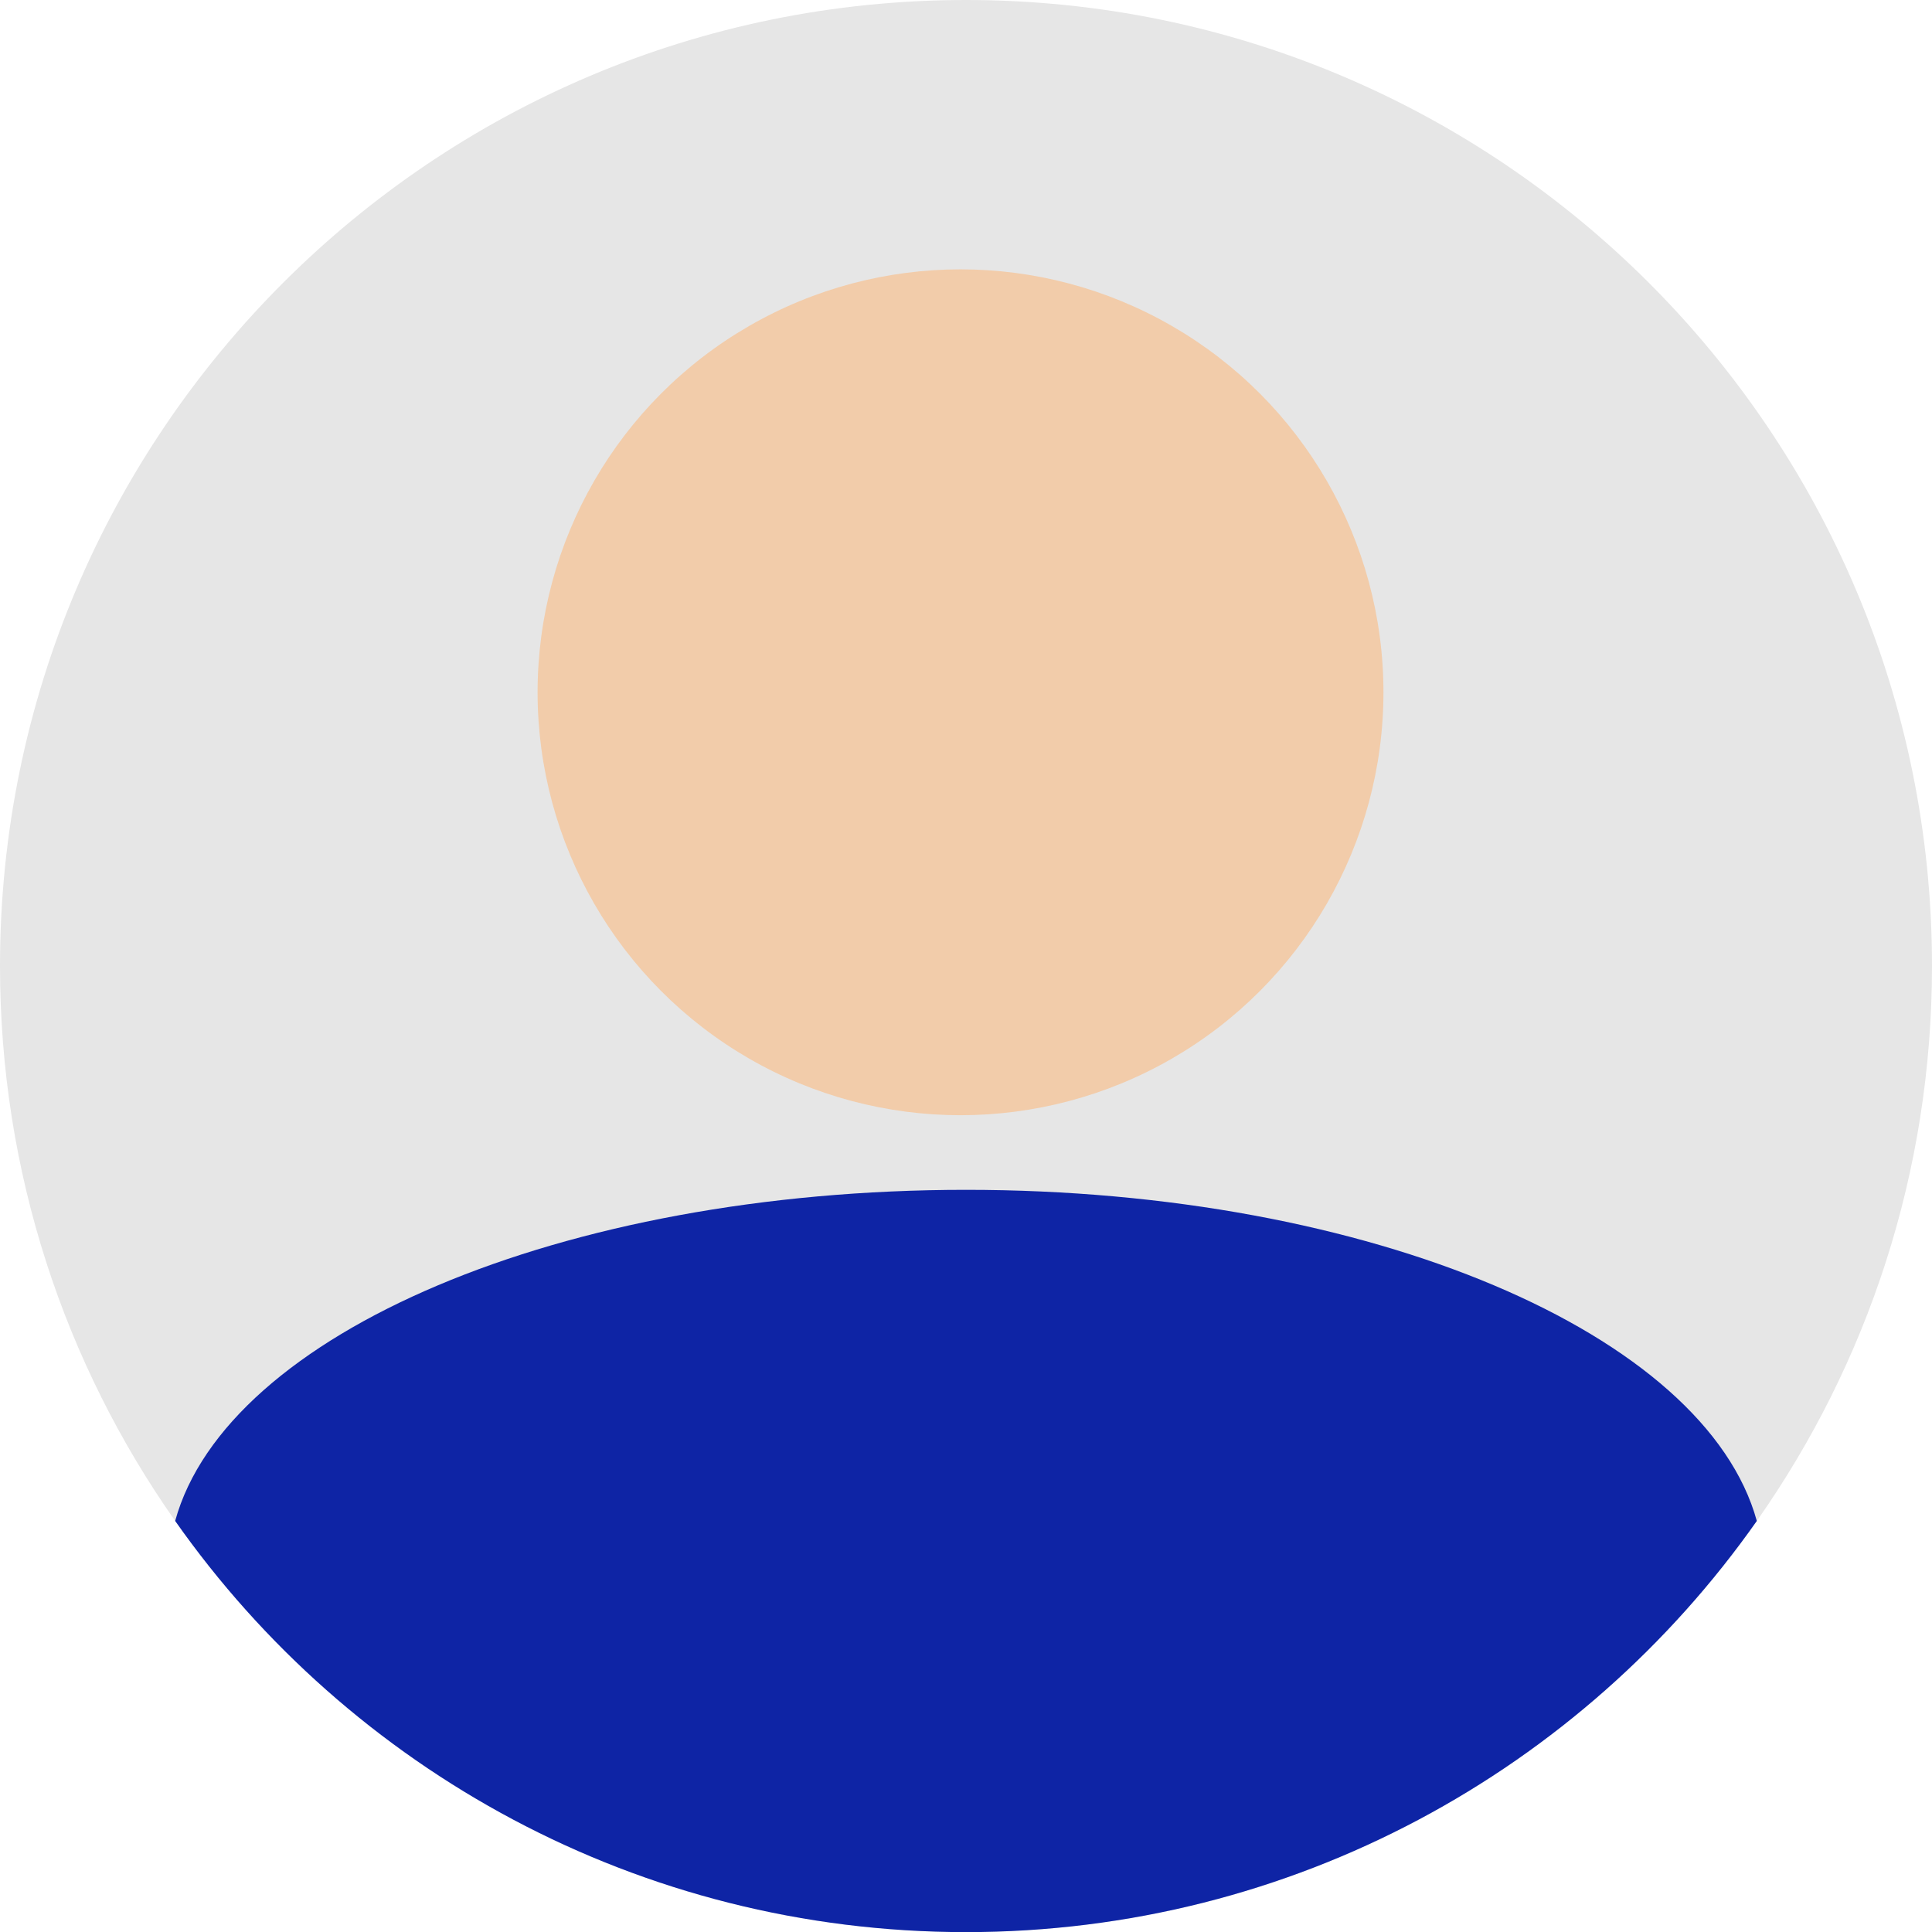<?xml version="1.0" encoding="UTF-8"?>
<svg id="Layer_2" data-name="Layer 2" xmlns="http://www.w3.org/2000/svg" viewBox="0 0 172.72 172.72">
  <defs>
    <style>
      .cls-1 {
        fill: #0e24a5;
      }

      .cls-2 {
        fill: #f2ccaa;
      }

      .cls-3 {
        fill: #e6e6e6;
      }
    </style>
  </defs>
  <g id="Layer_1-2" data-name="Layer 1">
    <g>
      <path class="cls-3" d="M172.72,86.36c0,18.46-5.79,35.57-15.66,49.61-15.63,22.23-41.47,36.76-70.7,36.76s-55.08-14.53-70.7-36.76C5.79,121.93,0,104.82,0,86.36,0,38.67,38.67,0,86.36,0s86.36,38.67,86.36,86.36Z"/>
      <g>
        <path class="cls-1" d="M157.06,135.97c-15.63,22.23-41.47,36.76-70.7,36.76s-55.08-14.53-70.7-36.76c4.59-16.71,34.5-29.6,70.7-29.6s66.11,12.9,70.7,29.61Z"/>
        <circle class="cls-2" cx="85.87" cy="61.89" r="37.81"/>
      </g>
    </g>
  </g>
</svg>